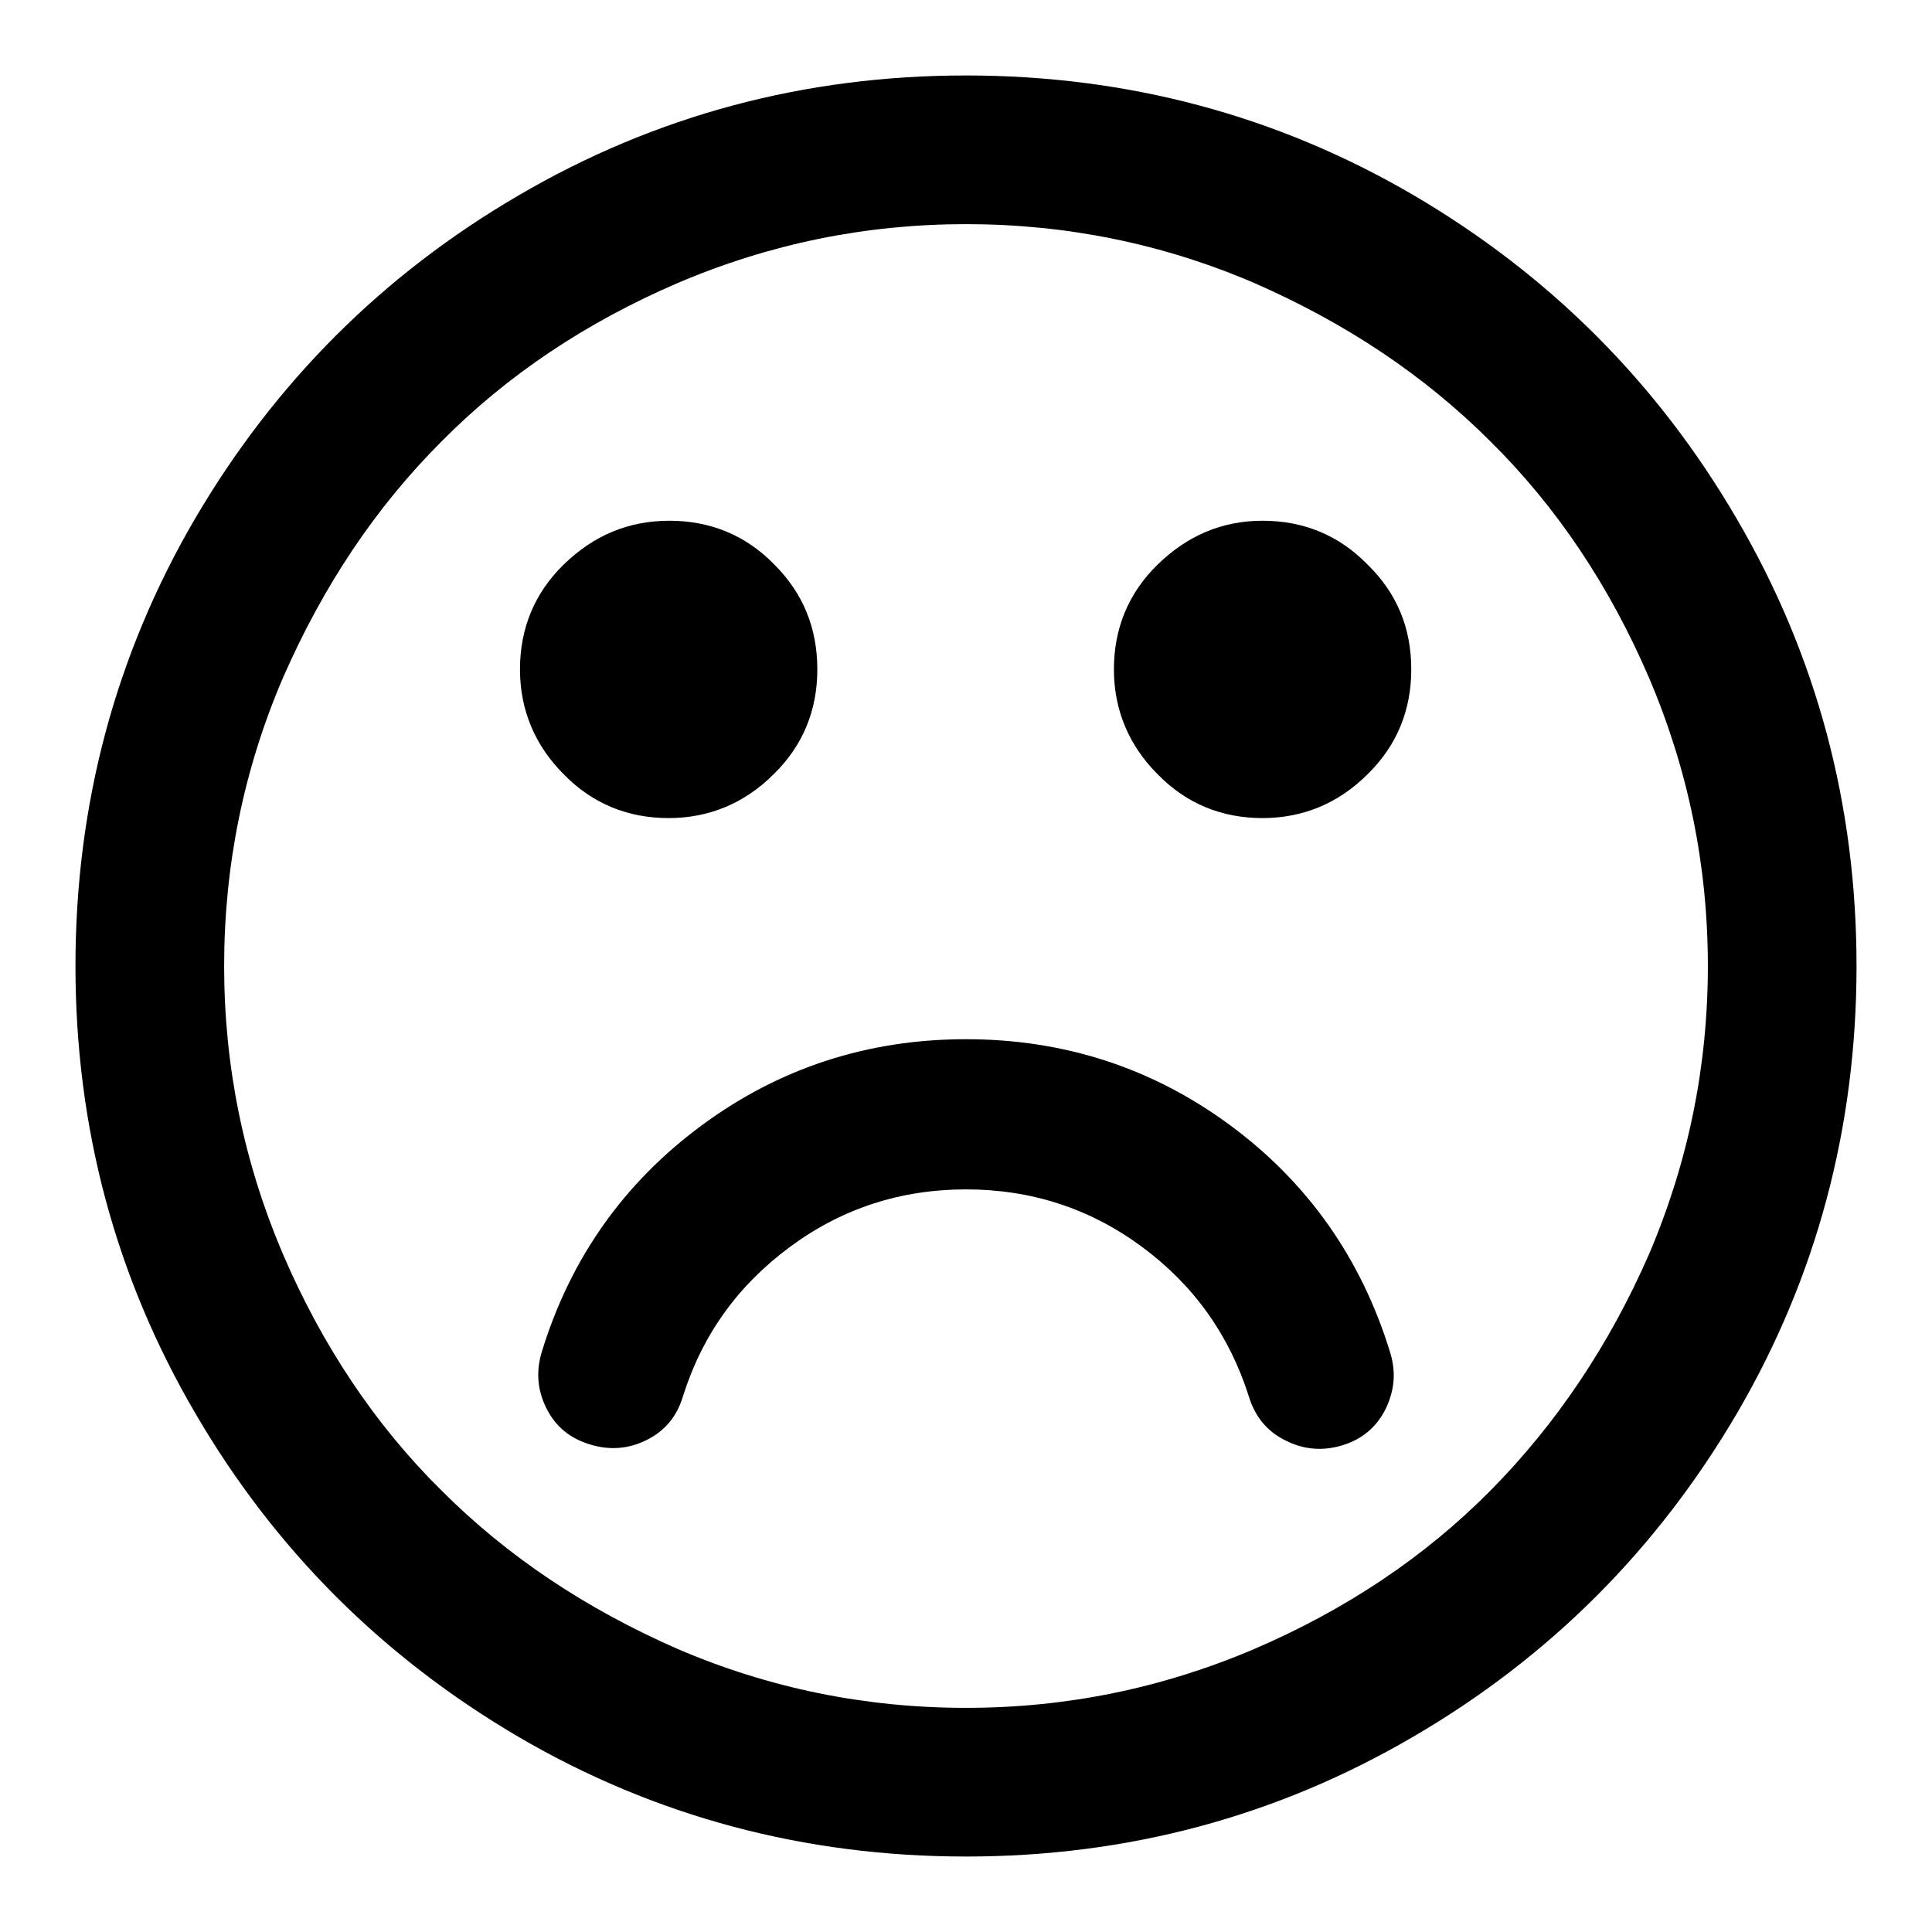 <?xml version="1.0" encoding="utf-8"?>
<!-- Svg Vector Icons : http://www.onlinewebfonts.com/icon -->
<!DOCTYPE svg PUBLIC "-//W3C//DTD SVG 1.1//EN" "http://www.w3.org/Graphics/SVG/1.1/DTD/svg11.dtd">
<svg version="1.1" xmlns="http://www.w3.org/2000/svg" xmlns:xlink="http://www.w3.org/1999/xlink" x="0px" y="0px" viewBox="0 0 256 256" enable-background="new 0 0 256 256" xml:space="preserve">
<g> <path fill="#000000" d="M184.2,179.2c0.8,2.6,0.6,5-0.6,7.5c-1.2,2.4-3.1,4-5.7,4.8c-2.6,0.8-5.1,0.6-7.5-0.6 c-2.5-1.2-4.1-3.2-4.9-5.8c-2.6-8.2-7.3-14.8-14.2-19.9s-14.7-7.6-23.3-7.6c-8.6,0-16.4,2.5-23.3,7.6S93.1,176.8,90.5,185 c-0.8,2.7-2.4,4.6-4.8,5.8c-2.4,1.2-4.9,1.4-7.5,0.6c-2.7-0.8-4.6-2.4-5.8-4.8c-1.2-2.4-1.4-4.9-0.6-7.5 c3.8-12.4,10.9-22.4,21.2-30c10.3-7.6,22-11.4,35-11.4s24.7,3.8,35,11.4S180.4,166.8,184.2,179.2z M108.3,88.7 c0,5.4-1.9,10.1-5.8,13.9c-3.8,3.8-8.5,5.8-13.9,5.8c-5.4,0-10.1-1.9-13.9-5.8c-3.8-3.8-5.8-8.5-5.8-13.9c0-5.4,1.9-10.1,5.8-13.9 S83.2,69,88.7,69c5.4,0,10.1,1.9,13.9,5.8C106.4,78.6,108.3,83.2,108.3,88.7z M187,88.7c0,5.4-1.9,10.1-5.8,13.9 c-3.8,3.8-8.5,5.8-13.9,5.8c-5.4,0-10.1-1.9-13.9-5.8c-3.8-3.8-5.8-8.5-5.8-13.9c0-5.4,1.9-10.1,5.8-13.9s8.5-5.8,13.9-5.8 c5.4,0,10.1,1.9,13.9,5.8C185.1,78.6,187,83.2,187,88.7z M226.3,128c0-13.3-2.6-26-7.8-38.2c-5.2-12.1-12.2-22.6-21-31.3 c-8.8-8.8-19.2-15.7-31.3-21c-12.1-5.2-24.9-7.8-38.2-7.8c-13.3,0-26,2.6-38.2,7.8c-12.1,5.2-22.6,12.2-31.3,21 c-8.8,8.8-15.7,19.2-21,31.3c-5.2,12.1-7.8,24.9-7.8,38.2c0,13.3,2.6,26,7.8,38.2c5.2,12.1,12.2,22.6,21,31.3 c8.8,8.8,19.2,15.7,31.3,21c12.1,5.2,24.9,7.8,38.2,7.8c13.3,0,26-2.6,38.2-7.8c12.1-5.2,22.6-12.2,31.3-21s15.7-19.2,21-31.3 C223.7,154,226.3,141.3,226.3,128z M246,128c0,21.4-5.3,41.2-15.8,59.2c-10.6,18.1-24.9,32.4-42.9,42.9 C169.2,240.7,149.4,246,128,246s-41.2-5.3-59.2-15.8c-18.1-10.6-32.4-24.9-42.9-42.9C15.3,169.2,10,149.4,10,128 s5.3-41.2,15.8-59.2c10.6-18.1,24.9-32.4,42.9-42.9C86.8,15.3,106.6,10,128,10s41.2,5.3,59.2,15.8c18.1,10.6,32.4,24.9,42.9,42.9 C240.7,86.8,246,106.6,246,128z"/></g>
</svg>